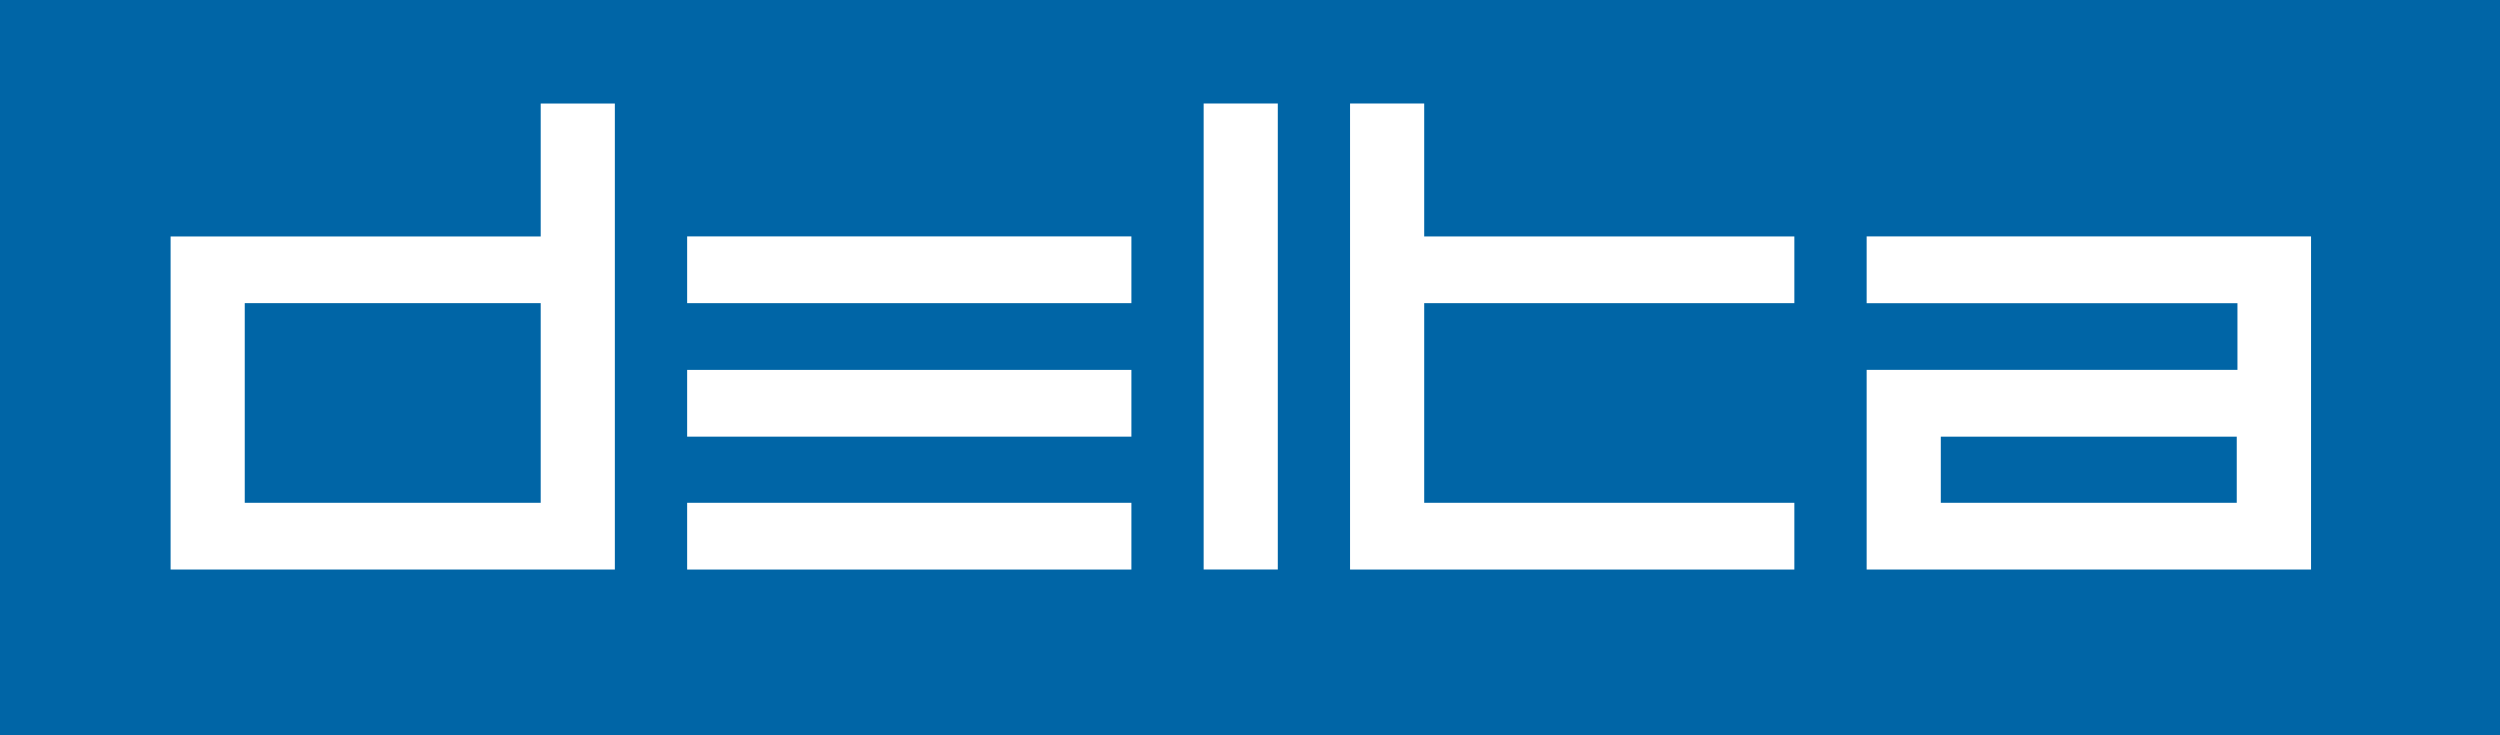 <?xml version="1.0" encoding="UTF-8"?><svg id="Livello_1" xmlns="http://www.w3.org/2000/svg" width="500" height="147.06" viewBox="0 0 500 147.06"><defs><style>.cls-1{fill:#0065a6;}.cls-2{fill:#fff;}</style></defs><rect class="cls-1" width="500" height="147.06"/><path class="cls-2" d="M108.14,60.63h-59.19v39.93h59.19v-39.93ZM122.97,113.91H34.12V47.29h74.02v-26.58h14.83s0,93.2,0,93.2Z"/><path class="cls-2" d="M226.28,113.91h-88.85v-13.35h88.85v13.35ZM226.28,87.33h-88.85v-13.35h88.85v13.35ZM226.28,60.63h-88.85v-13.35h88.85v13.35Z"/><rect class="cls-2" x="240.73" y="20.7" width="14.83" height="93.2"/><polygon class="cls-2" points="358.87 113.91 270.01 113.91 270.01 20.7 284.84 20.7 284.84 47.29 358.87 47.29 358.87 60.63 284.84 60.63 284.84 100.56 358.87 100.56 358.87 113.91"/><path class="cls-2" d="M447.35,100.56h-59.19v-13.23h59.19s0,13.23,0,13.23ZM373.33,47.29v13.35h74.16v13.34h-74.16v39.93h88.88s0-66.63,0-66.63h-88.88Z"/></svg>